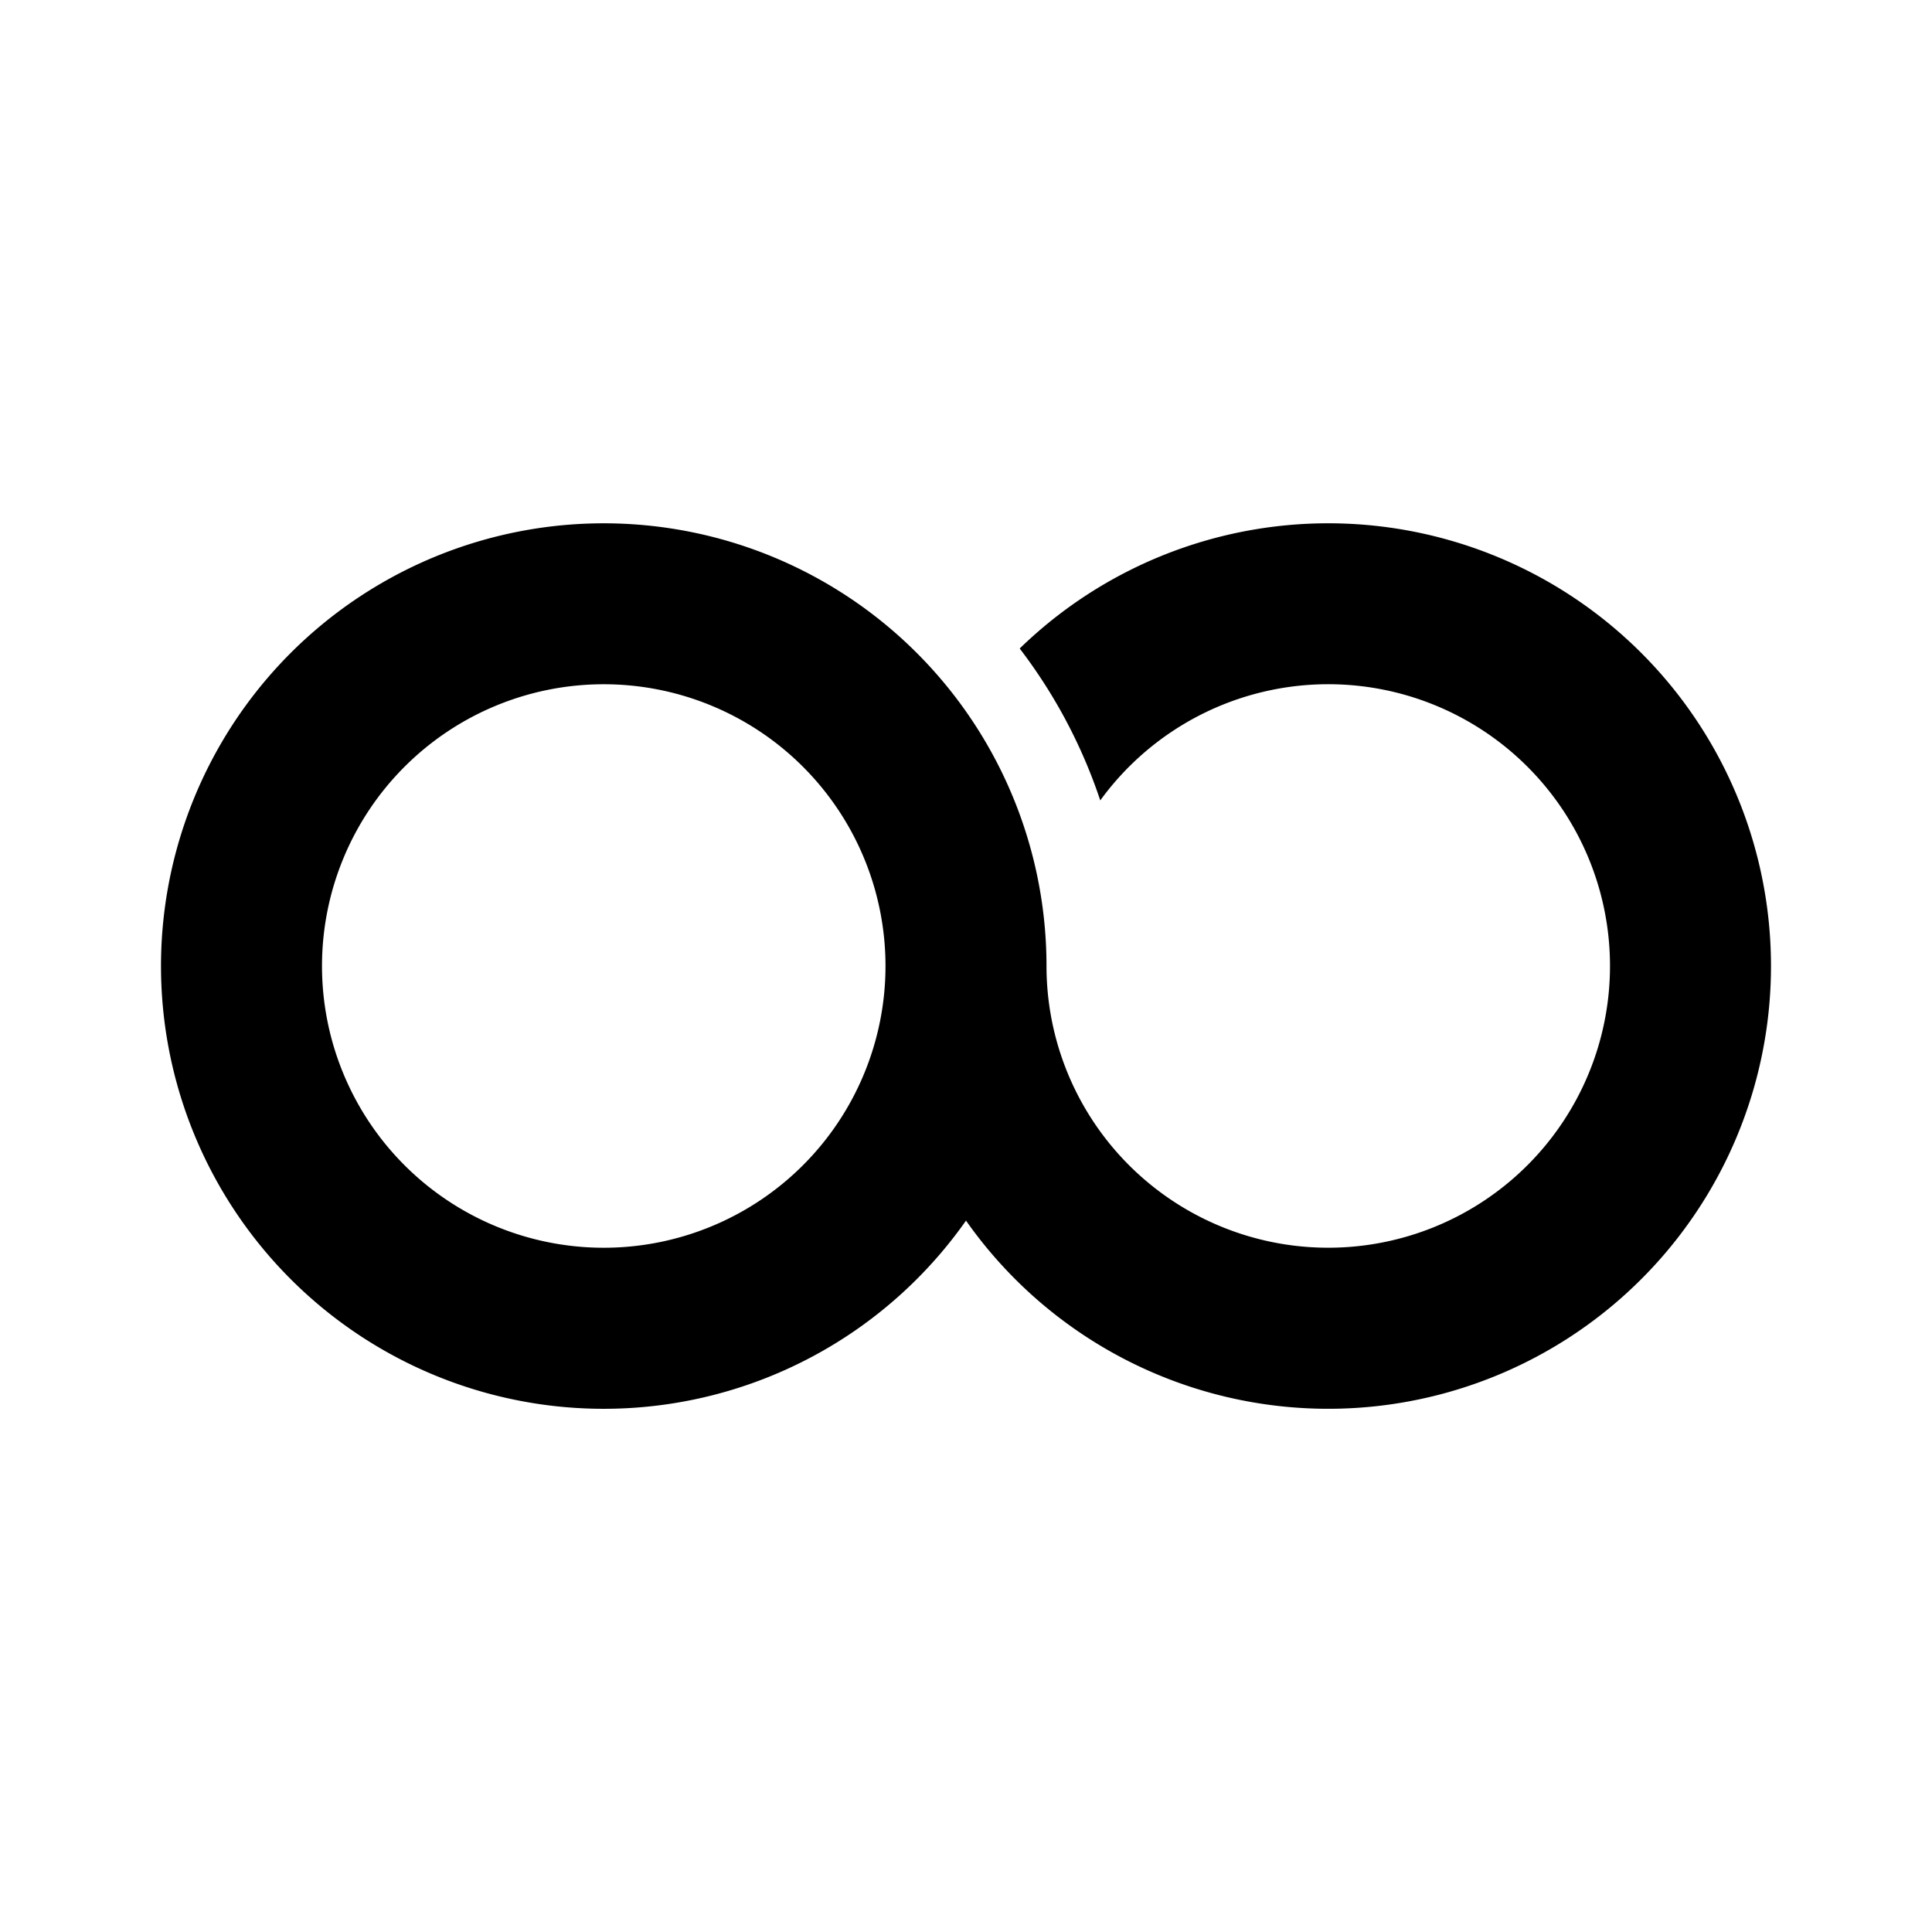 <?xml version="1.0" encoding="utf-8"?><!-- Uploaded to: SVG Repo, www.svgrepo.com, Generator: SVG Repo Mixer Tools -->
<svg fill="#000000" width="800px" height="800px" viewBox="-2 -6.5 24 24" xmlns="http://www.w3.org/2000/svg" preserveAspectRatio="xMinYMin" class="jam jam-infinite"><path d='M5.5 9a3.5 3.5 0 1 0 0-7 3.5 3.5 0 0 0 0 7zM11 5.5a3.5 3.5 0 1 0 .668-2.057 6.483 6.483 0 0 0-1.001-1.887A5.5 5.5 0 1 1 10 8.663 5.5 5.5 0 1 1 11 5.5z'/></svg>